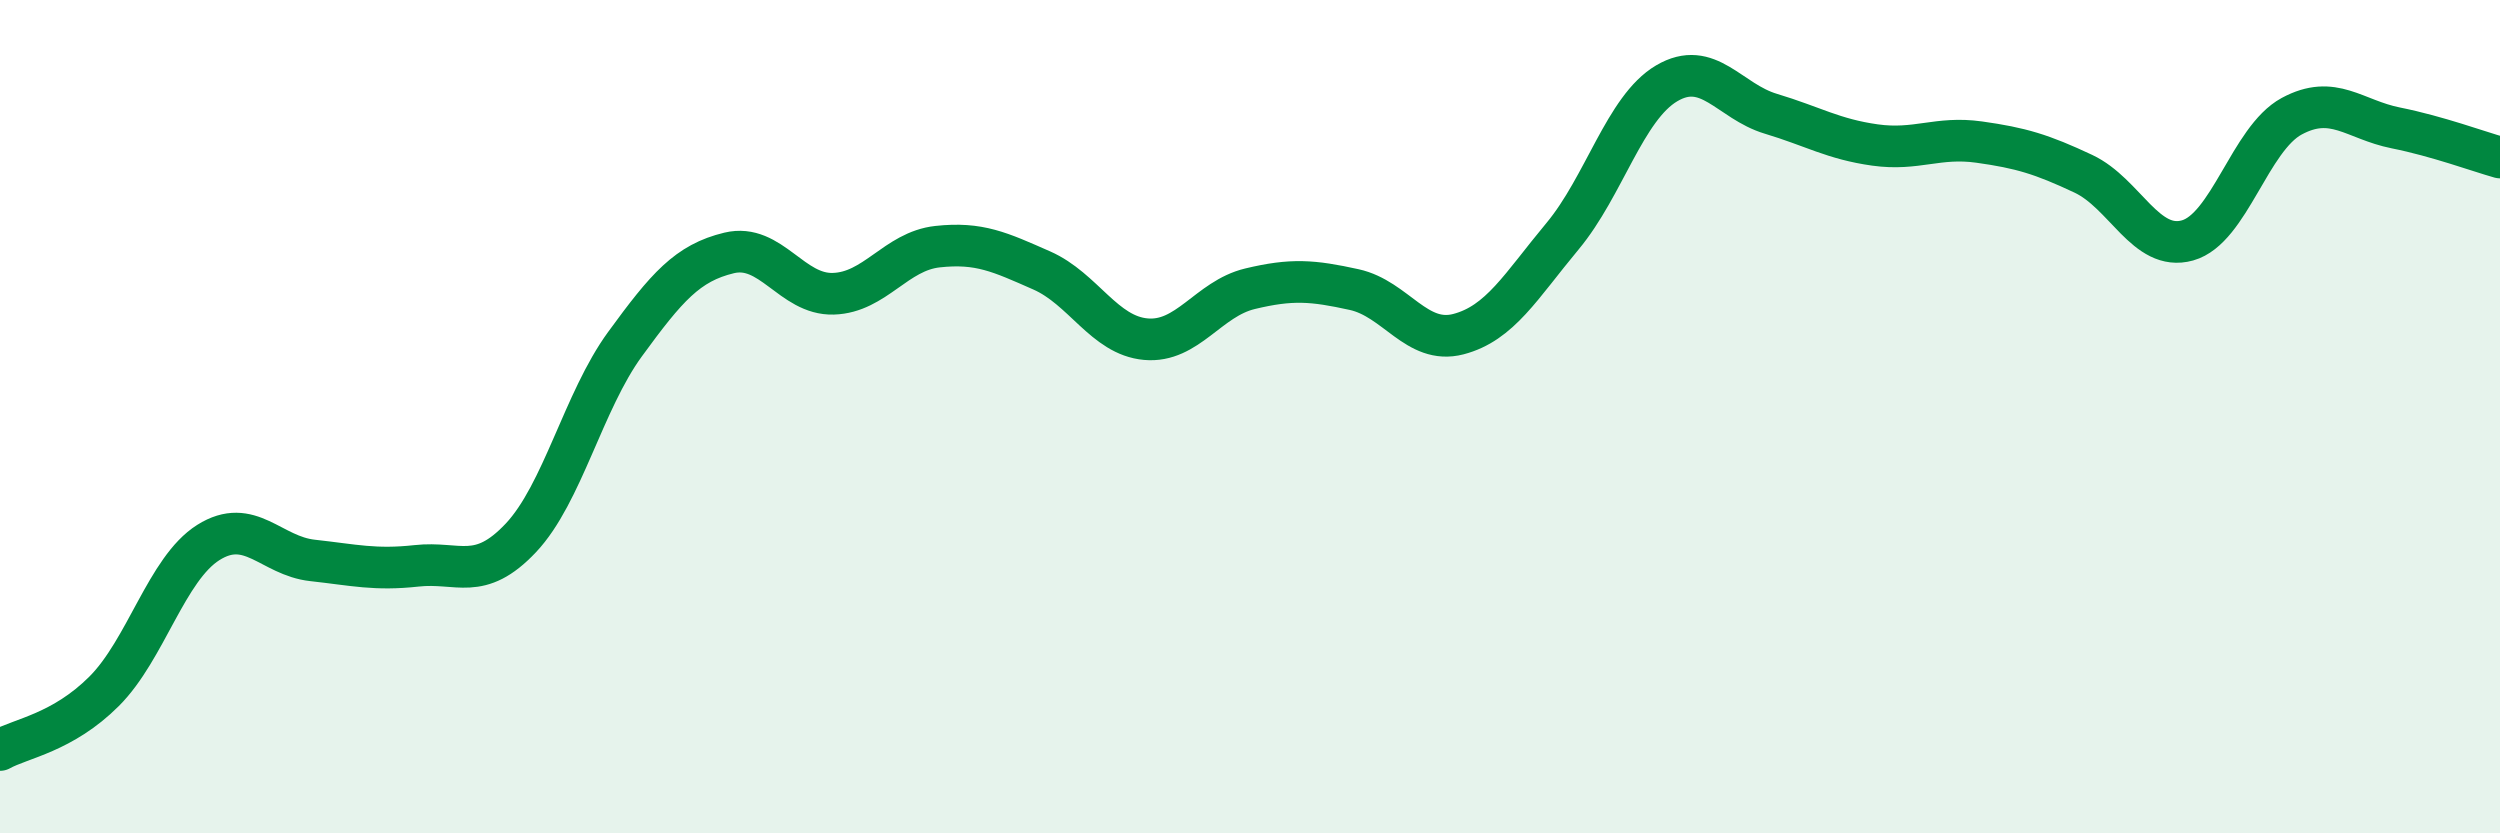 
    <svg width="60" height="20" viewBox="0 0 60 20" xmlns="http://www.w3.org/2000/svg">
      <path
        d="M 0,18 C 0.5,17.72 1.5,17.59 2.5,16.59 C 3.5,15.59 4,13.65 5,13.02 C 6,12.39 6.5,13.34 7.5,13.45 C 8.5,13.56 9,13.69 10,13.58 C 11,13.47 11.5,13.97 12.5,12.91 C 13.5,11.85 14,9.63 15,8.26 C 16,6.89 16.5,6.31 17.5,6.07 C 18.5,5.83 19,7.08 20,7.05 C 21,7.02 21.5,6.03 22.5,5.92 C 23.5,5.81 24,6.05 25,6.49 C 26,6.93 26.5,8.05 27.5,8.14 C 28.5,8.23 29,7.17 30,6.93 C 31,6.69 31.5,6.73 32.5,6.95 C 33.5,7.17 34,8.28 35,8.02 C 36,7.76 36.5,6.87 37.5,5.67 C 38.5,4.47 39,2.59 40,2 C 41,1.41 41.5,2.43 42.5,2.73 C 43.5,3.03 44,3.34 45,3.48 C 46,3.62 46.5,3.27 47.5,3.41 C 48.5,3.55 49,3.7 50,4.17 C 51,4.64 51.5,6.05 52.5,5.77 C 53.5,5.49 54,3.33 55,2.79 C 56,2.25 56.5,2.87 57.5,3.07 C 58.5,3.27 59.5,3.64 60,3.78L60 20L0 20Z"
        fill="#008740"
        opacity="0.1"
        stroke-linecap="round"
        stroke-linejoin="round"
      />
      <path
        d="M 0,18 C 0.5,17.72 1.5,17.59 2.5,16.59 C 3.5,15.59 4,13.65 5,13.02 C 6,12.39 6.5,13.34 7.5,13.45 C 8.5,13.56 9,13.69 10,13.58 C 11,13.47 11.5,13.97 12.5,12.91 C 13.5,11.85 14,9.63 15,8.26 C 16,6.89 16.5,6.31 17.5,6.07 C 18.5,5.83 19,7.08 20,7.05 C 21,7.02 21.5,6.03 22.5,5.92 C 23.5,5.81 24,6.05 25,6.49 C 26,6.93 26.5,8.05 27.5,8.14 C 28.5,8.23 29,7.17 30,6.93 C 31,6.69 31.5,6.73 32.5,6.95 C 33.5,7.17 34,8.28 35,8.02 C 36,7.76 36.5,6.87 37.5,5.67 C 38.5,4.47 39,2.59 40,2 C 41,1.41 41.5,2.43 42.5,2.73 C 43.5,3.03 44,3.34 45,3.48 C 46,3.62 46.5,3.27 47.5,3.41 C 48.5,3.55 49,3.7 50,4.17 C 51,4.64 51.5,6.05 52.5,5.77 C 53.5,5.49 54,3.33 55,2.79 C 56,2.25 56.5,2.87 57.5,3.07 C 58.5,3.27 59.5,3.64 60,3.78"
        stroke="#008740"
        stroke-width="1"
        fill="none"
        stroke-linecap="round"
        stroke-linejoin="round"
      />
    </svg>
  